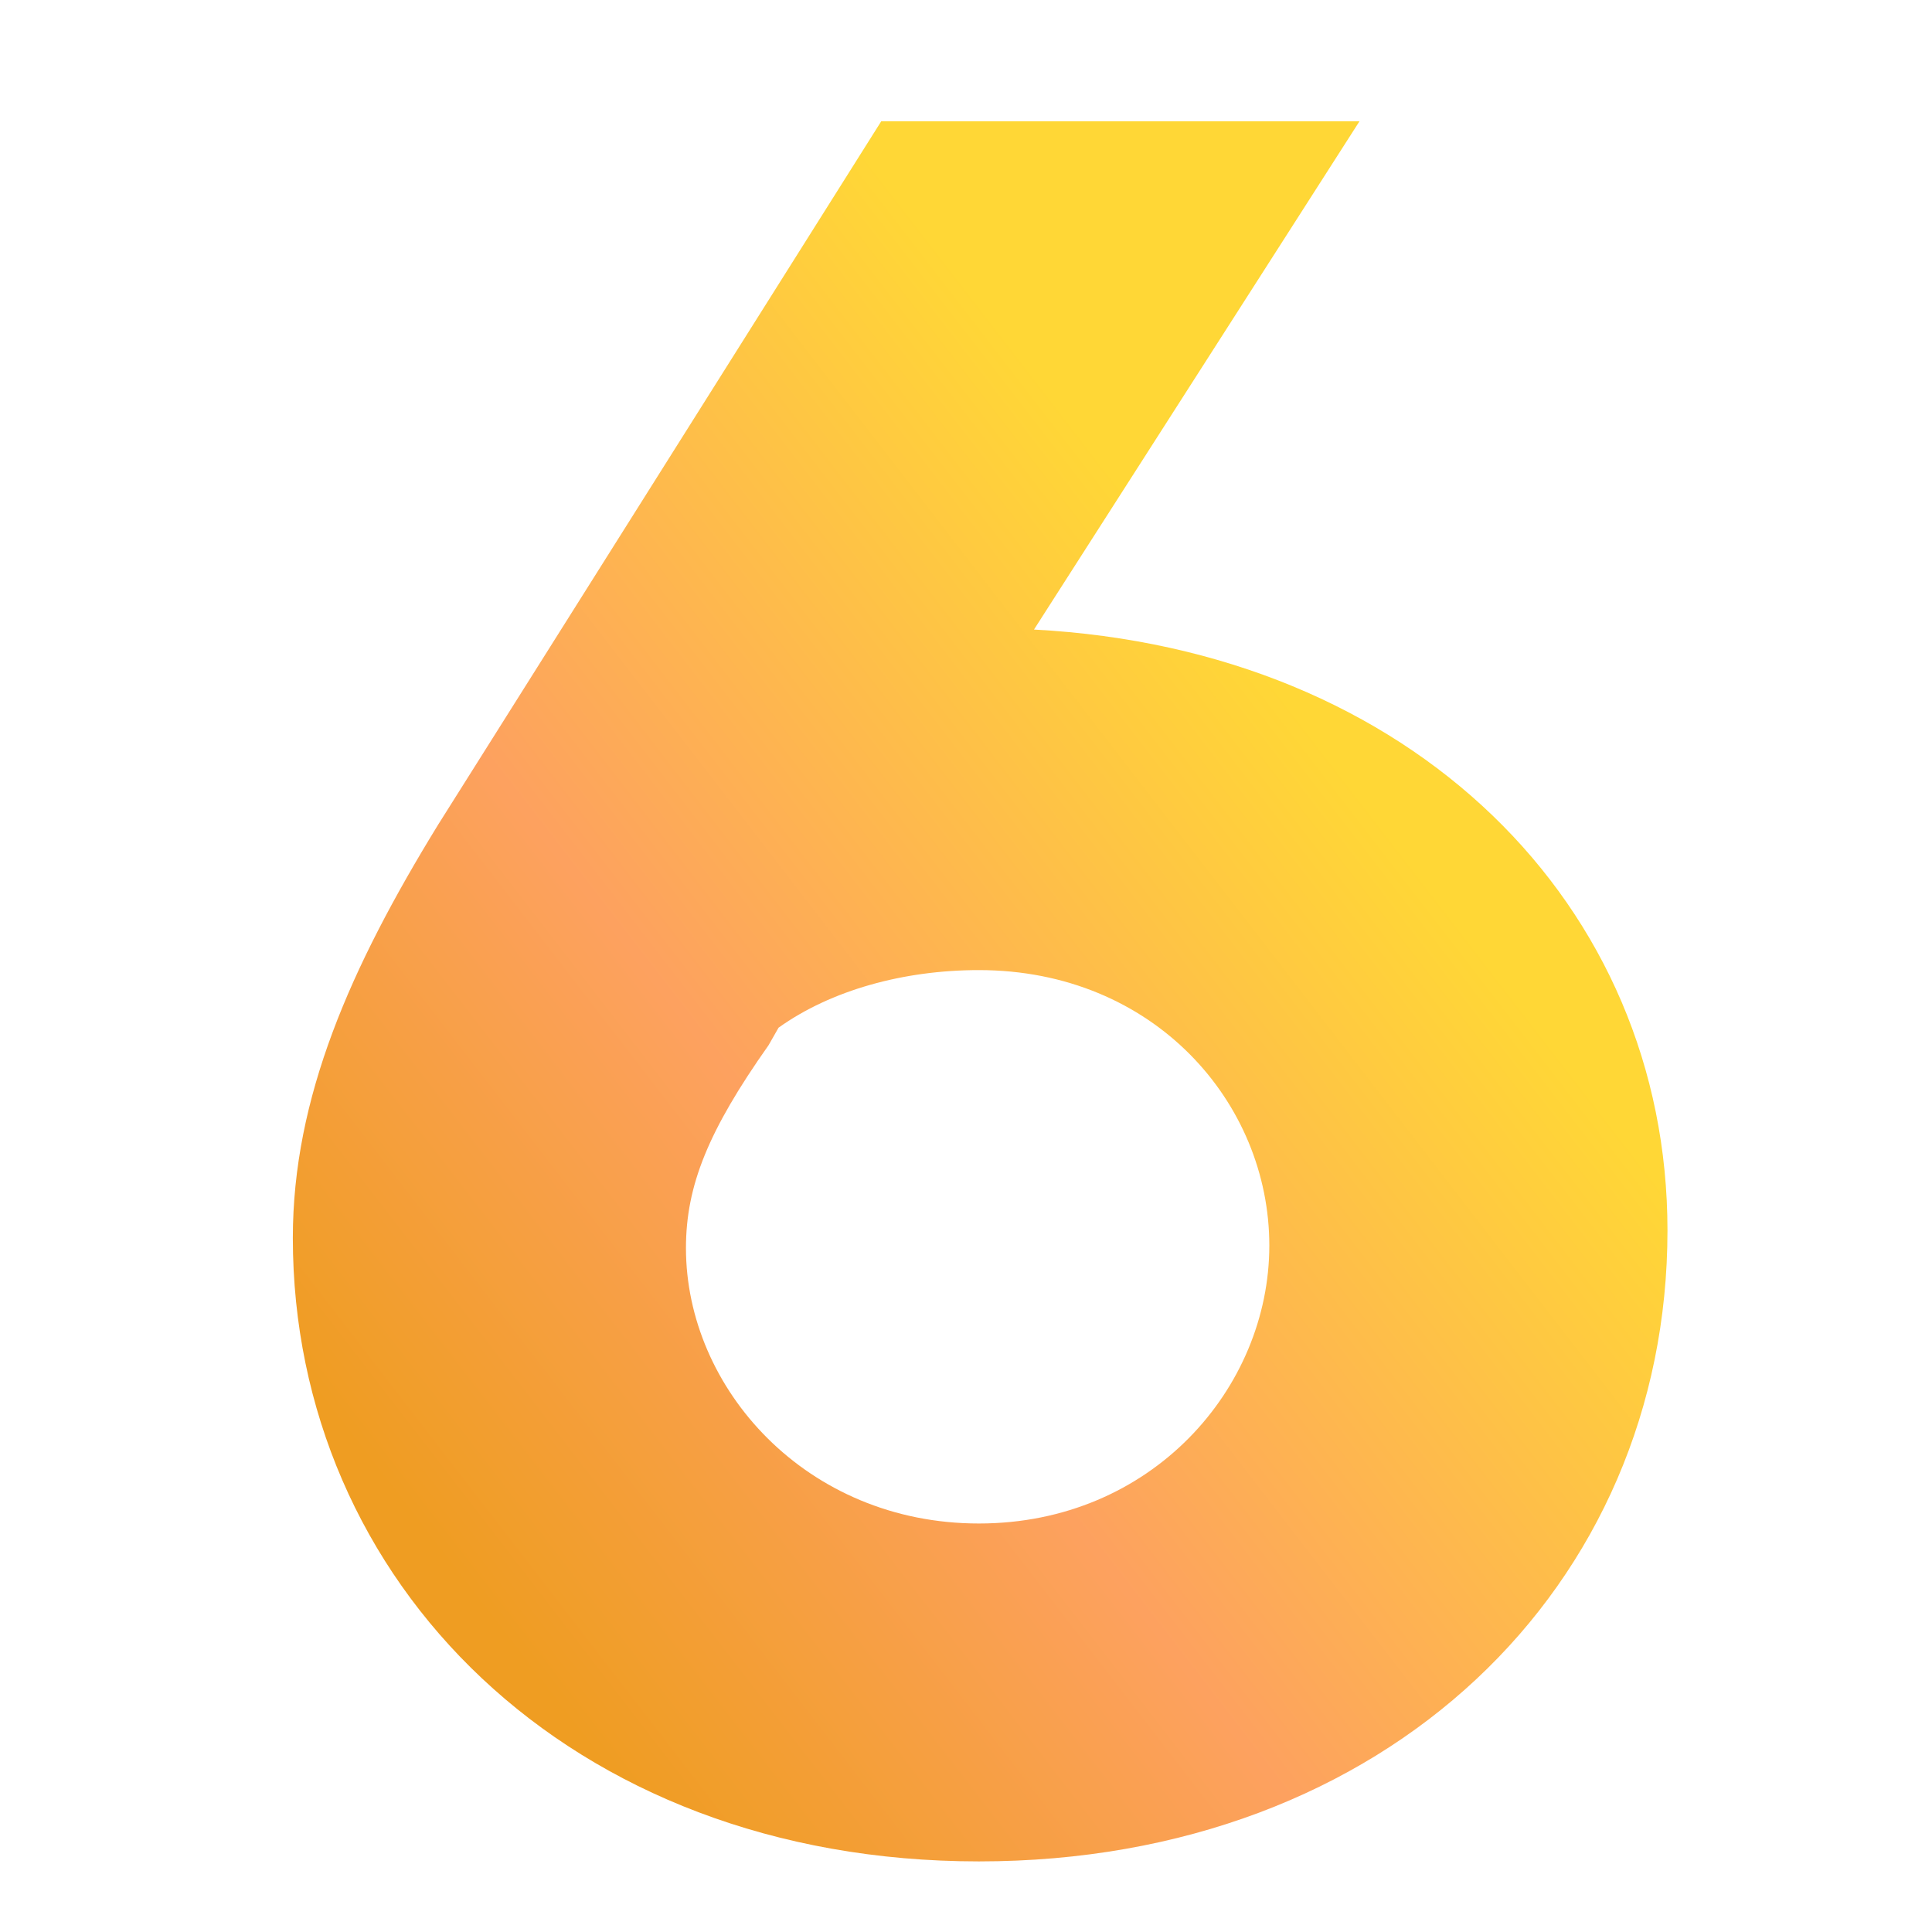 <svg id="Laag_1" data-name="Laag 1" xmlns="http://www.w3.org/2000/svg" xmlns:xlink="http://www.w3.org/1999/xlink" viewBox="0 0 1000 1000"><defs><style>.cls-1{fill:url(#Naamloos_verloop_2);}</style><linearGradient id="Naamloos_verloop_2" x1="133.92" y1="834.09" x2="696.37" y2="400.4" gradientUnits="userSpaceOnUse"><stop offset="0.13" stop-color="#ef9d22"/><stop offset="0.51" stop-color="#fda15f"/><stop offset="1" stop-color="#ffd736"/></linearGradient></defs><path class="cls-1" d="M535.19,325.86c195.7,10.37,327.89,142.56,327.89,311,0,184-145.15,326.6-356.4,326.6-212.55,0-355.11-145.16-355.11-322.71,0-72.58,29.81-140,75.17-213.84L456.13,62.77H703.67ZM657,644.68c0-73.87-59.62-142.56-150.34-142.56-38.88,0-76.46,10.37-103.68,29.81L397.81,541c-31.1,44.06-42.76,72.57-42.76,105,0,72.58,62.21,142.56,151.63,142.56S657,718.55,657,644.68Z"/></svg>